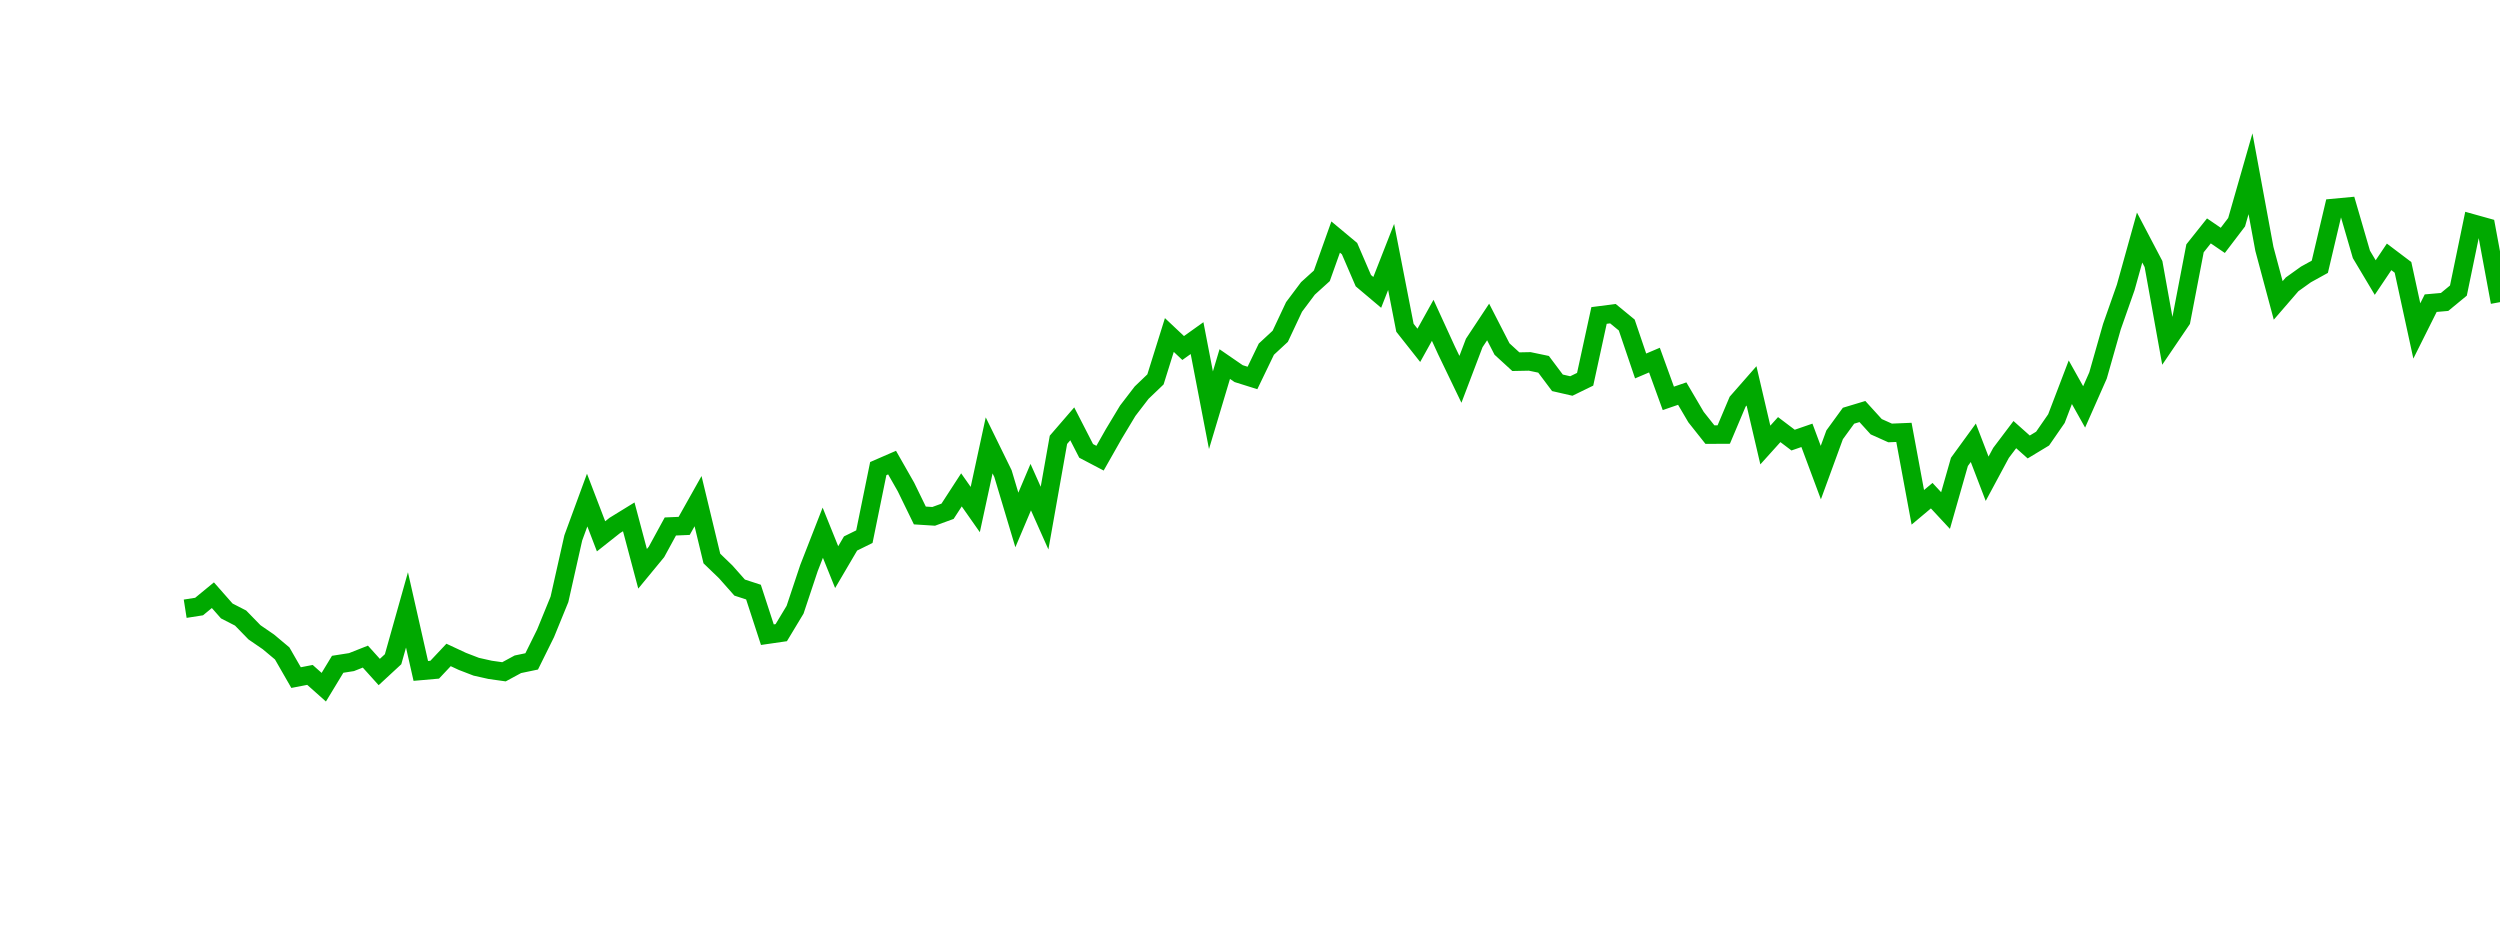 <?xml version="1.0" encoding="UTF-8"?>
<svg xmlns="http://www.w3.org/2000/svg" xmlns:xlink="http://www.w3.org/1999/xlink" width="135pt" height="50pt" viewBox="0 0 135 50" version="1.1">
<defs>
<clipPath id="mHl107YBWo__clip1">
  <path d="M 9.5 0 L 135 0 L 135 40.5 L 9.5 40.5 Z M 9.5 0 "/>
</clipPath>
</defs>
<g id="surface64025">
<g clip-path="url(#mHl107YBWo__clip1)" clip-rule="nonzero">
<path style="fill:none;stroke-width:1;stroke-linecap:butt;stroke-linejoin:miter;stroke:rgb(0%,66.275%,0%);stroke-opacity:1;stroke-miterlimit:10;" d="M 10 32.871 L 10.75 32.754 L 11.496 32.141 L 12.246 32.992 L 12.992 33.375 L 13.742 34.145 L 14.492 34.66 L 15.238 35.285 L 15.988 36.59 L 16.738 36.445 L 17.484 37.109 L 18.234 35.871 L 18.98 35.754 L 19.73 35.457 L 20.48 36.289 L 21.227 35.598 L 21.977 32.934 L 22.723 36.23 L 23.473 36.164 L 24.223 35.367 L 24.969 35.715 L 25.719 36.004 L 26.469 36.172 L 27.215 36.277 L 27.965 35.871 L 28.711 35.715 L 29.461 34.199 L 30.211 32.363 L 30.957 29.047 L 31.707 27.004 L 32.457 28.961 L 33.203 28.371 L 33.953 27.91 L 34.699 30.715 L 35.449 29.805 L 36.199 28.43 L 36.945 28.398 L 37.695 27.062 L 38.441 30.16 L 39.191 30.883 L 39.941 31.73 L 40.688 31.973 L 41.438 34.273 L 42.188 34.164 L 42.934 32.926 L 43.684 30.676 L 44.43 28.766 L 45.18 30.625 L 45.93 29.348 L 46.676 28.98 L 47.426 25.305 L 48.172 24.98 L 48.922 26.297 L 49.672 27.836 L 50.418 27.883 L 51.168 27.609 L 51.918 26.453 L 52.664 27.516 L 53.414 24.051 L 54.16 25.574 L 54.91 28.078 L 55.66 26.305 L 56.406 27.977 L 57.156 23.75 L 57.902 22.887 L 58.652 24.348 L 59.402 24.742 L 60.148 23.426 L 60.898 22.18 L 61.648 21.203 L 62.395 20.488 L 63.145 18.09 L 63.891 18.793 L 64.641 18.258 L 65.391 22.152 L 66.137 19.66 L 66.887 20.176 L 67.633 20.41 L 68.383 18.855 L 69.133 18.16 L 69.879 16.574 L 70.629 15.574 L 71.379 14.895 L 72.125 12.801 L 72.875 13.426 L 73.621 15.156 L 74.371 15.789 L 75.121 13.875 L 75.867 17.699 L 76.617 18.648 L 77.367 17.297 L 78.113 18.926 L 78.863 20.484 L 79.609 18.52 L 80.359 17.387 L 81.109 18.848 L 81.855 19.531 L 82.605 19.516 L 83.352 19.672 L 84.102 20.672 L 84.852 20.844 L 85.598 20.48 L 86.348 17.035 L 87.098 16.938 L 87.844 17.551 L 88.594 19.762 L 89.34 19.445 L 90.09 21.512 L 90.84 21.254 L 91.586 22.523 L 92.336 23.469 L 93.082 23.465 L 93.832 21.691 L 94.582 20.836 L 95.328 24.031 L 96.078 23.199 L 96.828 23.766 L 97.574 23.508 L 98.324 25.52 L 99.07 23.48 L 99.82 22.449 L 100.57 22.223 L 101.316 23.043 L 102.066 23.379 L 102.812 23.348 L 103.562 27.395 L 104.312 26.766 L 105.059 27.57 L 105.809 24.941 L 106.559 23.91 L 107.305 25.852 L 108.055 24.457 L 108.801 23.469 L 109.551 24.137 L 110.301 23.684 L 111.047 22.605 L 111.797 20.641 L 112.543 21.973 L 113.293 20.277 L 114.043 17.641 L 114.789 15.52 L 115.539 12.828 L 116.289 14.258 L 117.035 18.402 L 117.785 17.297 L 118.531 13.41 L 119.281 12.469 L 120.031 12.98 L 120.777 12 L 121.527 9.383 L 122.277 13.441 L 123.023 16.223 L 123.773 15.355 L 124.52 14.82 L 125.27 14.406 L 126.02 11.23 L 126.766 11.16 L 127.516 13.738 L 128.262 14.988 L 129.012 13.871 L 129.762 14.438 L 130.508 17.871 L 131.258 16.371 L 132.008 16.305 L 132.754 15.691 L 133.504 12.062 L 134.25 12.27 L 135 16.316 "/>
</g>
</g>
</svg>
